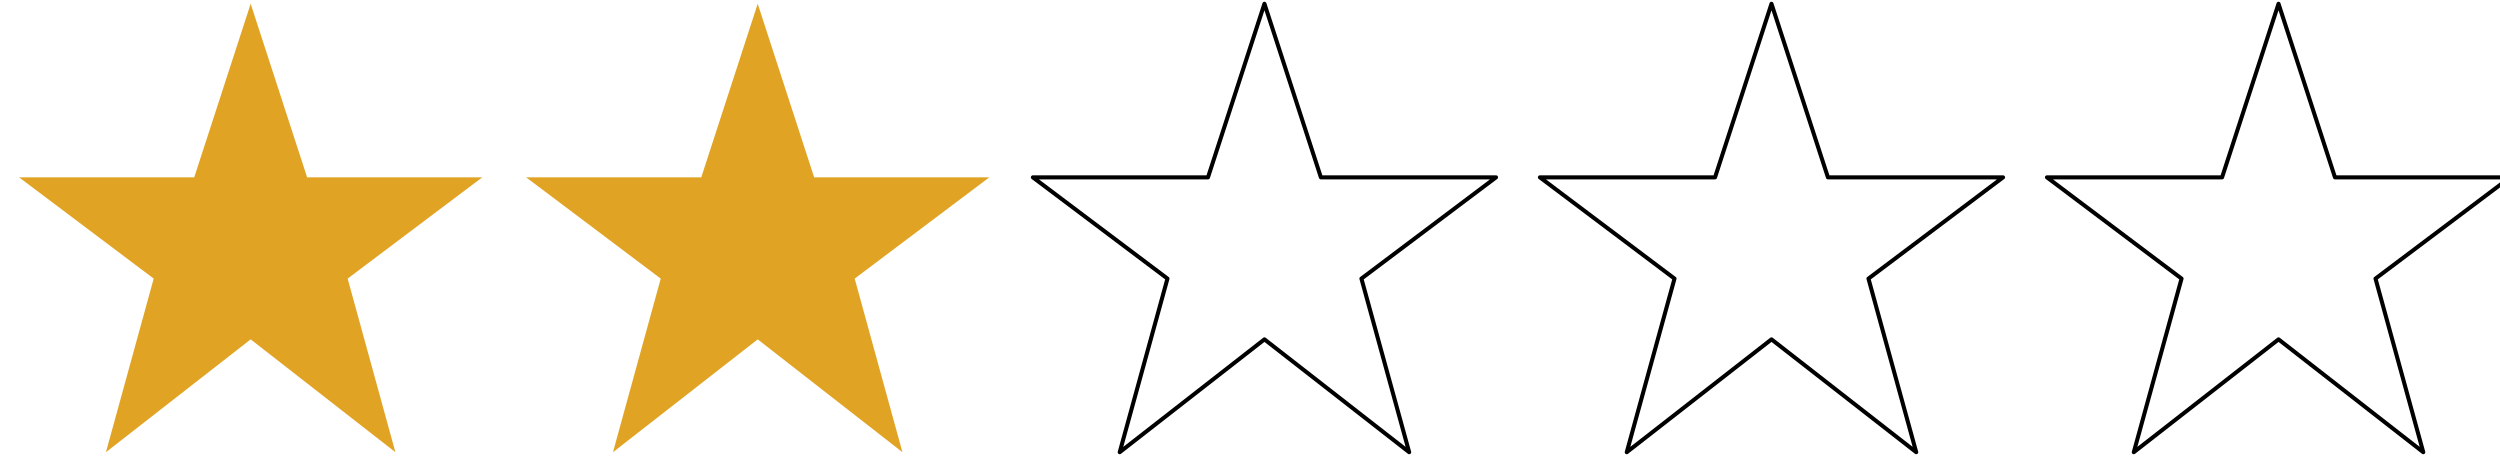 <?xml version="1.0" encoding="UTF-8" standalone="no"?>
<!DOCTYPE svg PUBLIC "-//W3C//DTD SVG 1.1//EN" "http://www.w3.org/Graphics/SVG/1.1/DTD/svg11.dtd">
<svg width="100%" height="100%" viewBox="0 0 131 24" version="1.1" xmlns="http://www.w3.org/2000/svg" xmlns:xlink="http://www.w3.org/1999/xlink" xml:space="preserve" xmlns:serif="http://www.serif.com/" style="fill-rule:evenodd;clip-rule:evenodd;stroke-linejoin:round;stroke-miterlimit:1.414;">
    <g transform="matrix(1,0,0,1,-2073.19,-718.721)">
        <g transform="matrix(1.631,0,0,1,-1264.54,0)">
            <g id="Favourite--small-" serif:id="Favourite (small)" transform="matrix(0.465,2.80121e-32,0,0.758,1986.13,565.802)">
                <path d="M153.7,221L163,214L150.9,214L147,202L143.1,214L131,214L140.3,221L137,233L147,225.2L157,233L153.7,221Z" style="fill:rgb(225,163,36);fill-rule:nonzero;"/>
            </g>
        </g>
        <g transform="matrix(1.631,0,0,1,-1264.54,0)">
            <g id="Favourite--small-1" serif:id="Favourite (small)" transform="matrix(0.465,2.80121e-32,0,0.758,2002.42,565.802)">
                <path d="M153.7,221L163,214L150.9,214L147,202L143.1,214L131,214L140.3,221L137,233L147,225.2L157,233L153.7,221Z" style="fill:rgb(225,163,36);fill-rule:nonzero;"/>
            </g>
        </g>
        <g transform="matrix(1.631,0,0,1,-1264.54,0)">
            <g id="Favourite--small-2" serif:id="Favourite (small)" transform="matrix(0.465,2.80121e-32,0,0.758,2034.99,565.802)">
                <path d="M153.7,221L163,214L150.9,214L147,202L143.1,214L131,214L140.3,221L137,233L147,225.2L157,233L153.7,221Z" style="fill:none;stroke:black;stroke-width:0.28px;"/>
            </g>
        </g>
        <g transform="matrix(1.631,0,0,1,-1264.54,0)">
            <g id="Favourite--small-3" serif:id="Favourite (small)" transform="matrix(0.465,2.80121e-32,0,0.758,2018.7,565.802)">
                <path d="M153.7,221L163,214L150.9,214L147,202L143.1,214L131,214L140.3,221L137,233L147,225.2L157,233L153.7,221Z" style="fill:none;stroke:black;stroke-width:0.28px;"/>
            </g>
        </g>
        <g transform="matrix(1.631,0,0,1,-1264.54,0)">
            <g id="Favourite--small-4" serif:id="Favourite (small)" transform="matrix(0.465,2.80121e-32,0,0.758,2051.28,565.802)">
                <path d="M153.7,221L163,214L150.9,214L147,202L143.1,214L131,214L140.3,221L137,233L147,225.2L157,233L153.7,221Z" style="fill:none;stroke:black;stroke-width:0.28px;"/>
            </g>
        </g>
    </g>
</svg>
